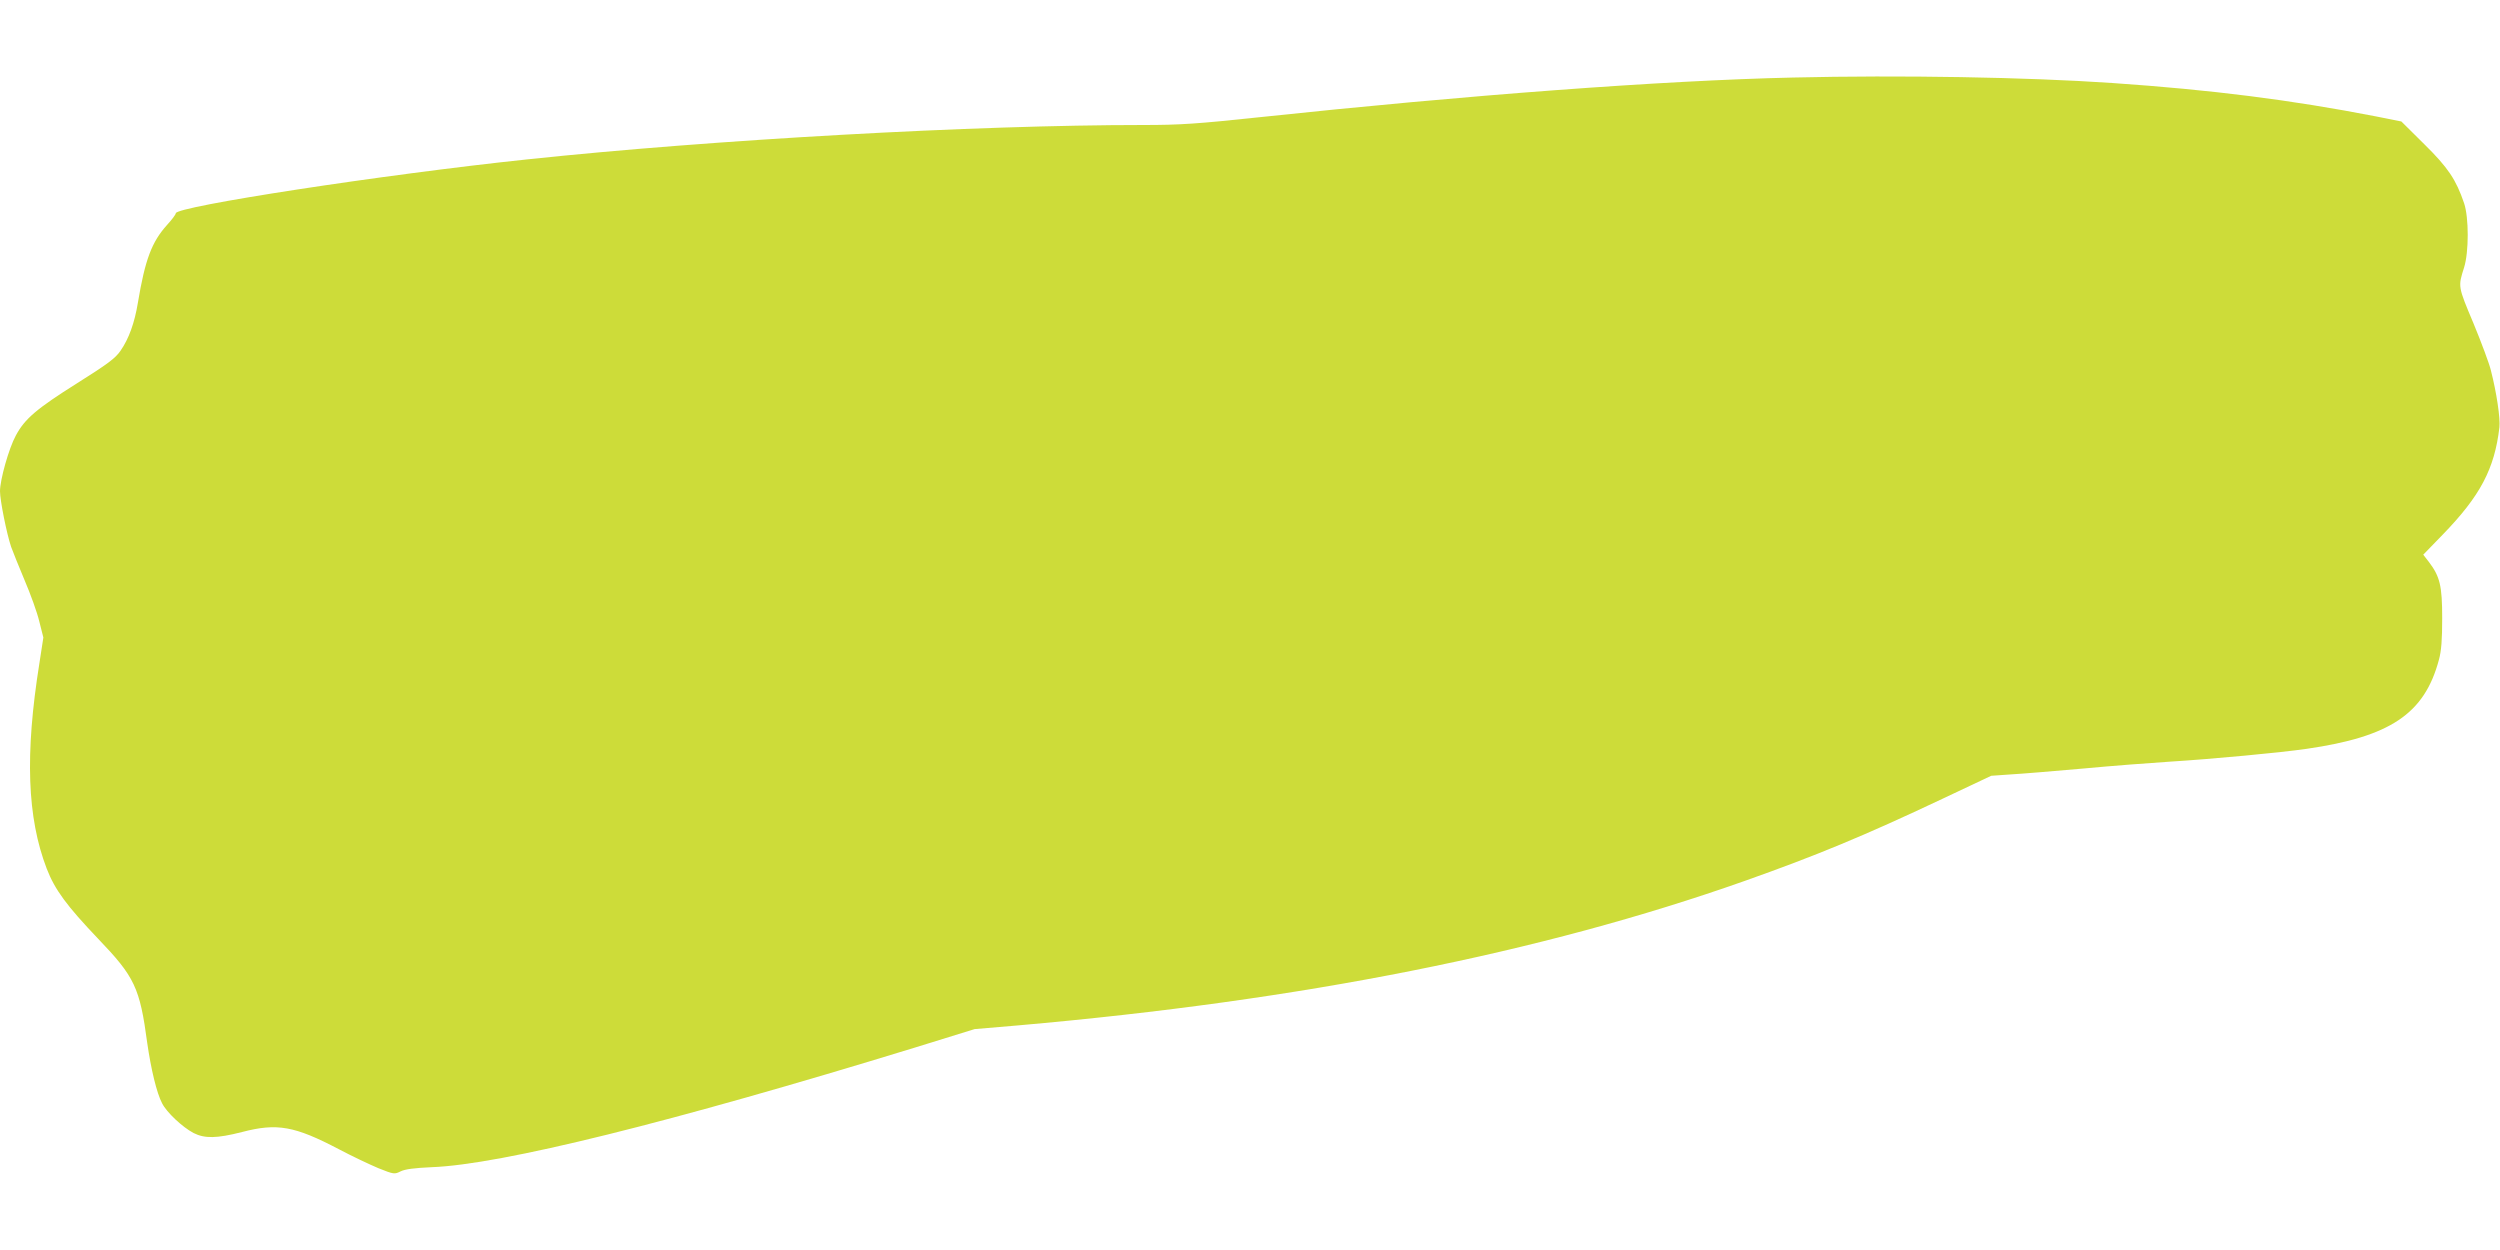 <?xml version="1.0" standalone="no"?>
<!DOCTYPE svg PUBLIC "-//W3C//DTD SVG 20010904//EN"
 "http://www.w3.org/TR/2001/REC-SVG-20010904/DTD/svg10.dtd">
<svg version="1.0" xmlns="http://www.w3.org/2000/svg"
 width="1280pt" height="640pt" viewBox="0 0 1280 640"
 preserveAspectRatio="xMidYMid meet">
<g transform="translate(0,640) scale(0.1,-0.1)"
fill="#cddc39" stroke="none">
<path d="M9180 6003 c-667 -15 -1668 -90 -2730 -203 -319 -34 -408 -40 -595
-40 -863 0 -2202 -75 -3155 -176 -739 -78 -1800 -241 -1800 -276 0 -6 -20 -33
-45 -60 -78 -87 -112 -176 -149 -398 -17 -103 -46 -184 -89 -246 -26 -38 -66
-68 -222 -166 -208 -131 -268 -182 -314 -268 -36 -66 -81 -227 -81 -285 0 -46
34 -217 57 -285 9 -25 40 -102 69 -171 30 -70 64 -164 75 -210 l21 -83 -20
-130 c-75 -469 -63 -792 37 -1053 42 -109 103 -191 264 -360 187 -195 213
-250 251 -534 19 -132 48 -255 76 -308 23 -46 104 -122 161 -152 57 -29 119
-28 248 5 180 47 269 31 496 -88 66 -35 157 -78 202 -97 80 -32 83 -32 115
-16 23 11 70 17 158 21 355 13 1224 229 2473 612 l307 95 223 19 c1456 128
2676 371 3718 739 367 130 612 231 1014 421 l250 118 100 7 c55 3 222 17 370
30 149 14 347 29 440 35 226 14 575 47 705 66 428 62 603 179 677 455 13 47
17 104 17 214 0 165 -11 213 -69 289 l-28 36 100 103 c192 198 265 336 290
549 5 46 -14 176 -44 293 -8 33 -48 141 -89 240 -80 190 -79 187 -48 285 25
79 25 257 0 330 -41 120 -81 181 -204 302 l-117 116 -130 26 c-437 85 -842
136 -1350 171 -439 30 -1083 41 -1635 28z"/>
</g>
</svg>

